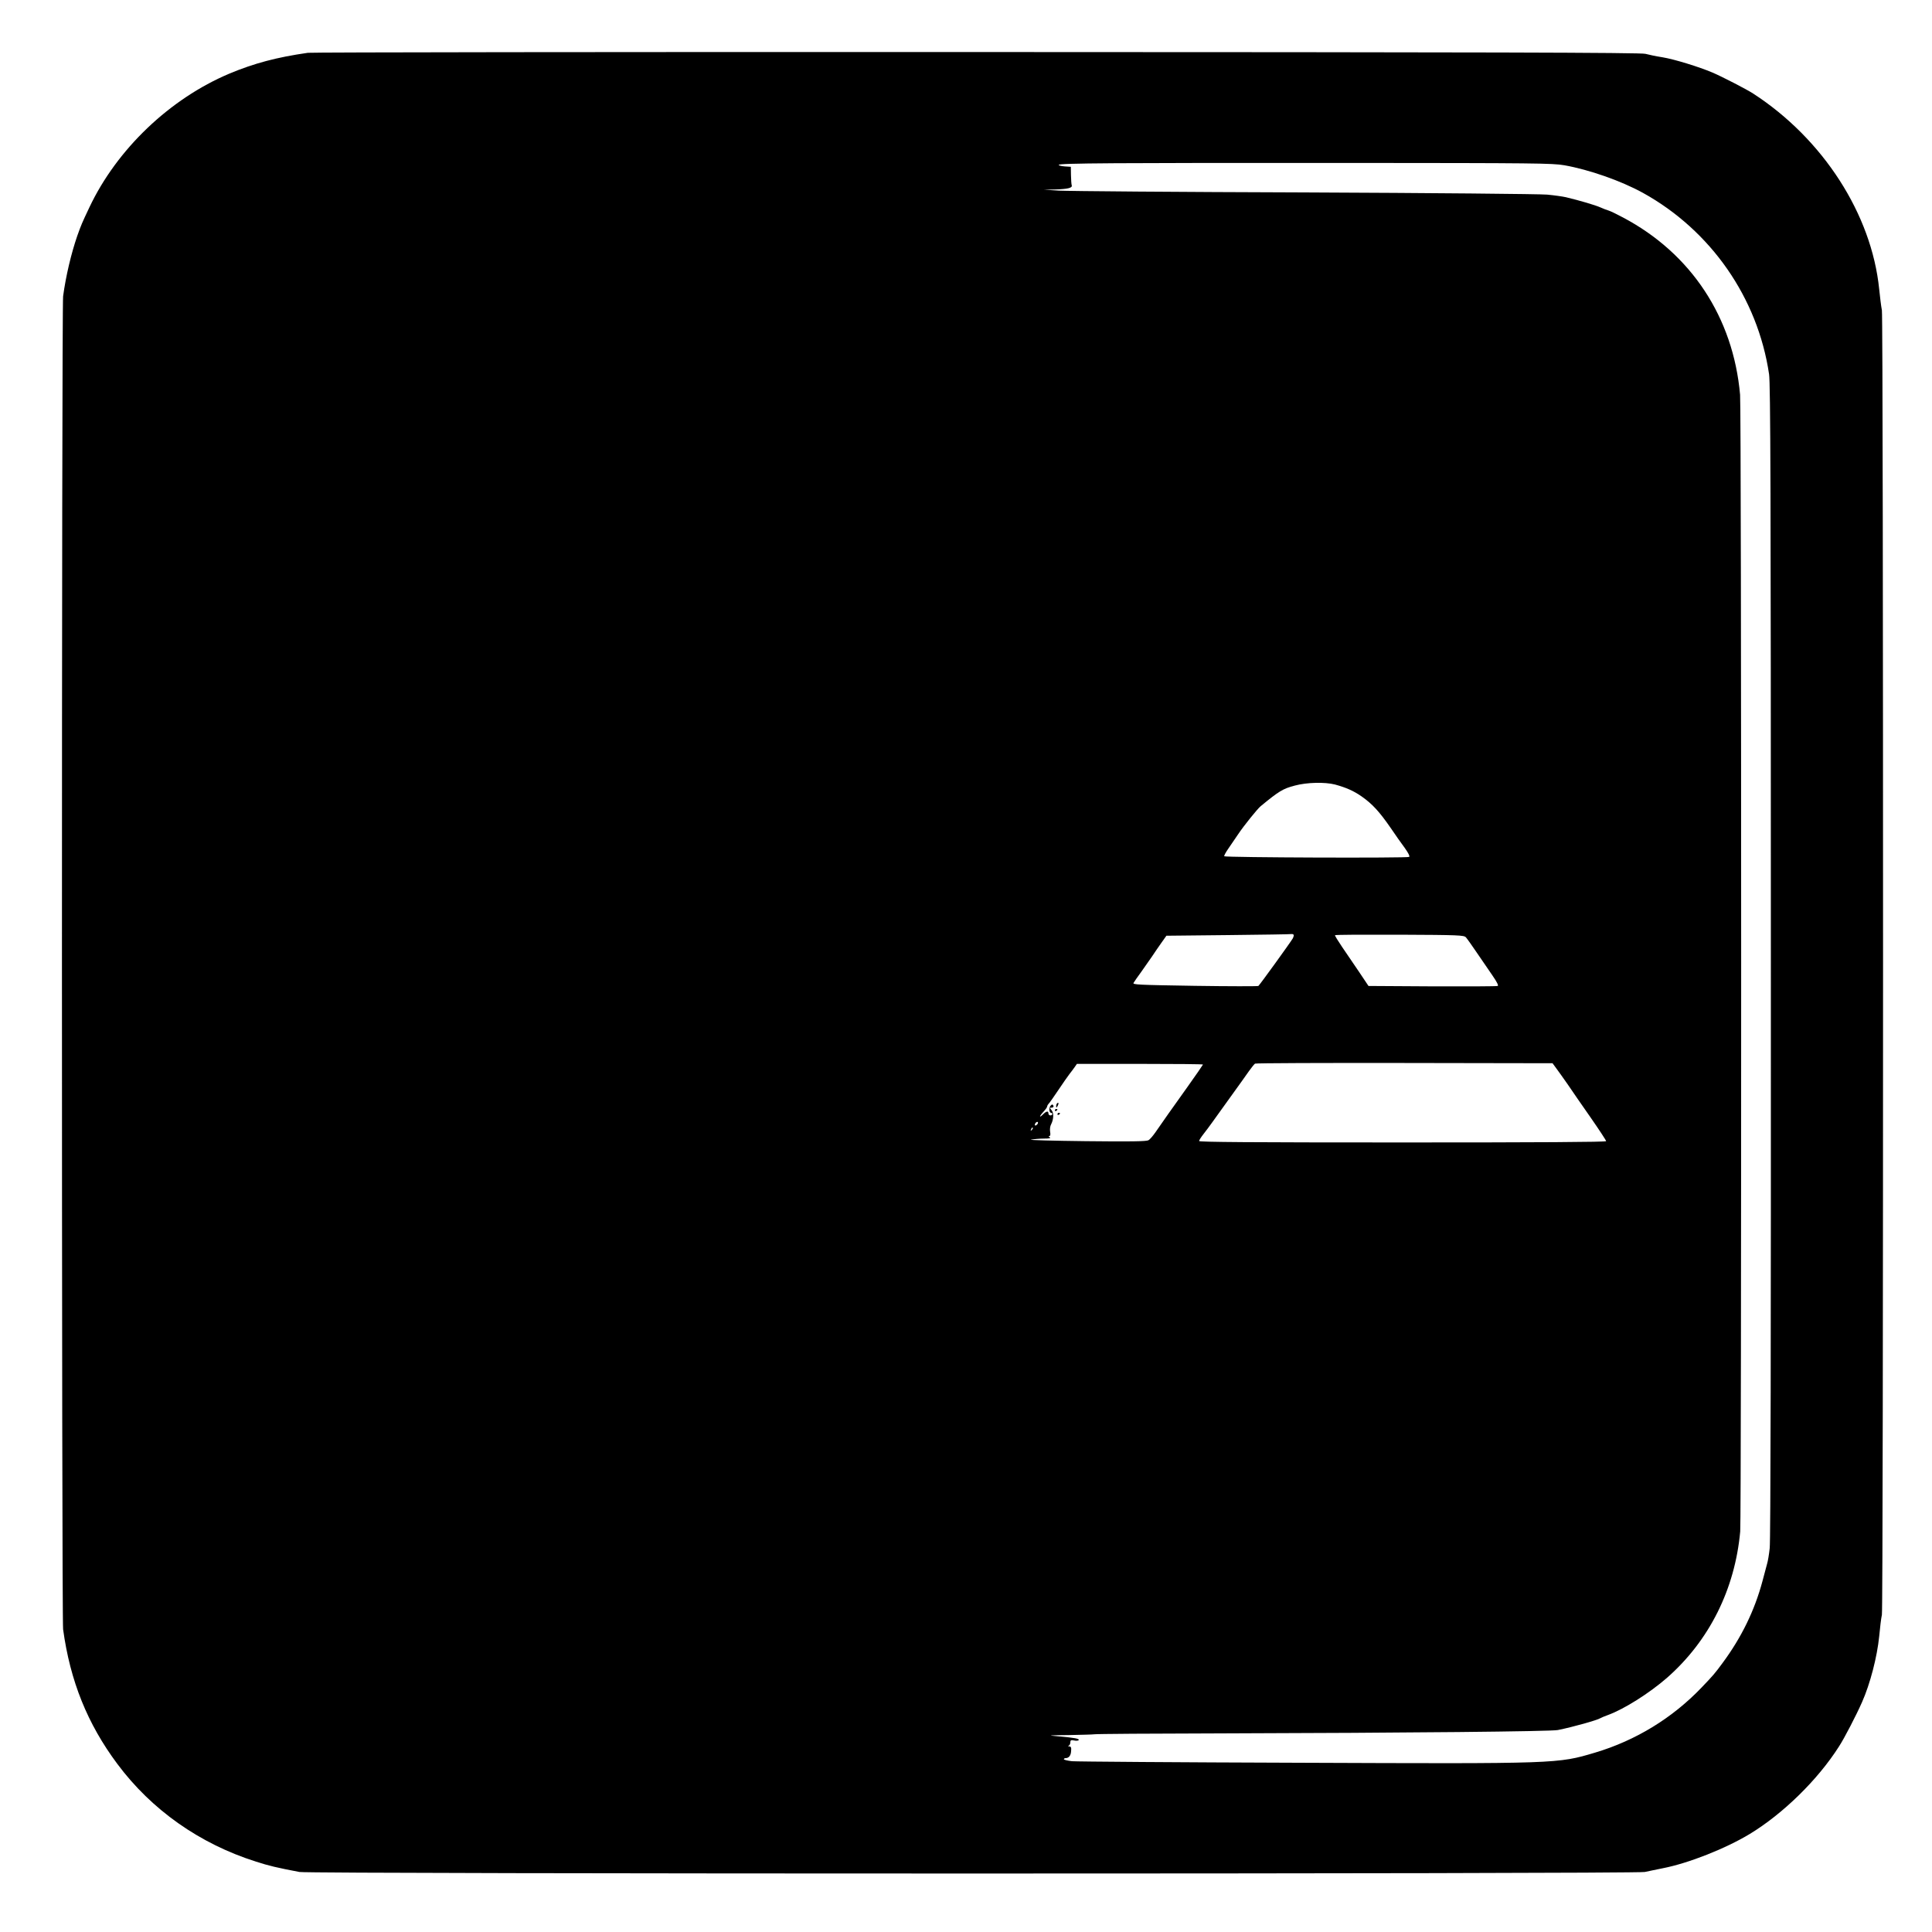 <?xml version="1.0" standalone="no"?>
<!DOCTYPE svg PUBLIC "-//W3C//DTD SVG 20010904//EN"
 "http://www.w3.org/TR/2001/REC-SVG-20010904/DTD/svg10.dtd">
<svg version="1.0" xmlns="http://www.w3.org/2000/svg"
 width="1500pt" height="1500pt" viewBox="0 0 1500 1500"
 preserveAspectRatio="xMidYMid meet">
<g transform="translate(0,1500) scale(0.1,-0.1)"
fill="#000000" stroke="none">
<path d="M2390 14590 c-243 -35 -416 -81 -610 -162 -462 -195 -873 -587 -1086
-1038 -60 -127 -62 -132 -94 -221 -47 -136 -89 -313 -110 -469 -12 -86 -12
-10264 0 -10350 55 -402 189 -734 421 -1045 265 -356 639 -620 1075 -758 101
-33 166 -48 339 -81 86 -16 10366 -16 10445 0 30 7 93 19 140 29 200 39 486
152 675 266 257 156 527 419 692 678 42 64 135 244 180 346 63 142 117 351
133 510 6 66 15 142 21 168 12 66 12 10054 0 10128 -6 30 -15 104 -21 164 -59
582 -436 1167 -979 1519 -51 33 -243 132 -316 163 -104 44 -295 103 -386 118
-52 8 -112 21 -134 27 -31 10 -1229 13 -5185 14 -2830 1 -5170 -2 -5200 -6z
m9755 -873 c193 -34 441 -121 610 -214 528 -292 892 -815 980 -1408 11 -74 14
-872 14 -4560 1 -2908 -2 -4500 -9 -4555 -5 -47 -14 -101 -20 -120 -5 -19 -21
-80 -36 -135 -61 -229 -164 -439 -309 -635 -61 -83 -73 -97 -165 -193 -226
-236 -510 -410 -825 -504 -293 -87 -280 -87 -2300 -79 -935 3 -1728 9 -1762
12 -35 4 -63 11 -63 15 0 5 6 9 13 9 25 0 41 19 43 54 3 28 -1 36 -14 37 -10
0 -12 3 -4 6 6 2 12 14 12 25 0 17 5 20 30 15 16 -4 32 -2 35 3 7 11 -32 18
-155 29 -92 8 -89 8 80 10 96 2 184 4 195 6 11 3 452 6 980 7 1480 4 2564 15
2620 26 119 24 307 77 330 92 6 4 33 15 60 25 126 46 320 169 457 288 328 288
528 687 569 1137 10 119 10 8702 -1 8825 -53 601 -381 1098 -910 1377 -47 25
-96 49 -110 53 -14 4 -43 15 -65 25 -38 17 -159 53 -268 79 -27 6 -92 15 -145
20 -54 5 -900 13 -1882 17 -982 3 -1839 10 -1905 14 l-120 7 85 2 c101 3 137
12 131 32 -3 8 -5 43 -6 79 l-1 65 -47 3 c-26 2 -47 7 -47 12 0 13 417 16
2275 15 1425 -1 1558 -2 1650 -18z m-1780 -4808 c87 -24 144 -49 206 -92 84
-59 138 -118 224 -242 37 -55 88 -127 112 -159 26 -37 40 -63 34 -69 -10 -10
-1426 -5 -1436 5 -3 3 12 32 35 64 22 33 56 82 75 110 42 63 147 193 172 214
143 118 174 137 267 161 93 25 232 28 311 8z m-321 -1167 c2 -4 -1 -16 -7 -28
-20 -34 -258 -363 -267 -369 -5 -3 -227 -3 -494 1 -440 7 -484 9 -475 23 5 9
32 48 60 86 28 39 65 93 84 120 18 28 51 75 72 105 l39 55 480 5 c263 3 484 6
491 8 6 1 14 -1 17 -6z m1337 -19 c9 -10 47 -63 84 -118 38 -55 92 -135 122
-178 36 -52 49 -79 41 -82 -7 -3 -236 -4 -508 -3 l-495 3 -75 112 c-41 61
-101 148 -132 194 -31 46 -55 85 -53 88 2 4 227 5 501 4 462 -2 499 -4 515
-20z m703 -1019 c17 -23 57 -79 89 -125 31 -46 111 -162 177 -256 66 -95 120
-177 120 -183 0 -7 -528 -10 -1580 -10 -1182 0 -1580 3 -1580 11 0 7 15 30 33
53 18 23 49 64 68 91 20 28 84 117 143 199 59 82 124 172 143 200 20 28 41 54
47 58 6 4 528 6 1160 5 l1150 -2 30 -41z m-2744 31 c0 -2 -55 -82 -122 -176
-129 -180 -184 -259 -245 -347 -20 -29 -45 -59 -57 -65 -16 -9 -140 -11 -486
-7 -256 3 -447 8 -425 12 22 4 67 8 100 8 42 0 56 3 45 10 -9 6 -10 10 -3 10
8 0 10 11 6 34 -3 18 0 44 8 57 20 39 22 89 3 110 -16 18 -16 19 -1 19 17 0
22 11 10 23 -3 4 -11 -1 -18 -10 -13 -17 -9 -53 6 -53 5 0 9 -4 9 -10 0 -5 -7
-10 -15 -10 -8 0 -15 7 -15 15 0 21 -16 19 -41 -6 -33 -33 -31 -17 1 18 17 18
30 36 30 42 0 5 6 16 13 23 7 7 41 56 76 108 35 52 73 107 85 122 12 15 29 38
39 52 l18 26 489 0 c270 0 490 -2 490 -5z m-1282 -457 c-2 -6 -10 -14 -16 -16
-7 -2 -10 2 -6 12 7 18 28 22 22 4z m-47 -51 c-10 -9 -11 -8 -5 6 3 10 9 15
12 12 3 -3 0 -11 -7 -18z"/>
<path d="M8207 6433 c-4 -3 -7 -13 -7 -22 1 -13 3 -13 11 2 11 19 8 33 -4 20z"/>
<path d="M8190 6379 c0 -5 5 -7 10 -4 6 3 10 8 10 11 0 2 -4 4 -10 4 -5 0 -10
-5 -10 -11z"/>
<path d="M8210 6349 c0 -5 5 -7 10 -4 6 3 10 8 10 11 0 2 -4 4 -10 4 -5 0 -10
-5 -10 -11z"/>
</g>
</svg>
